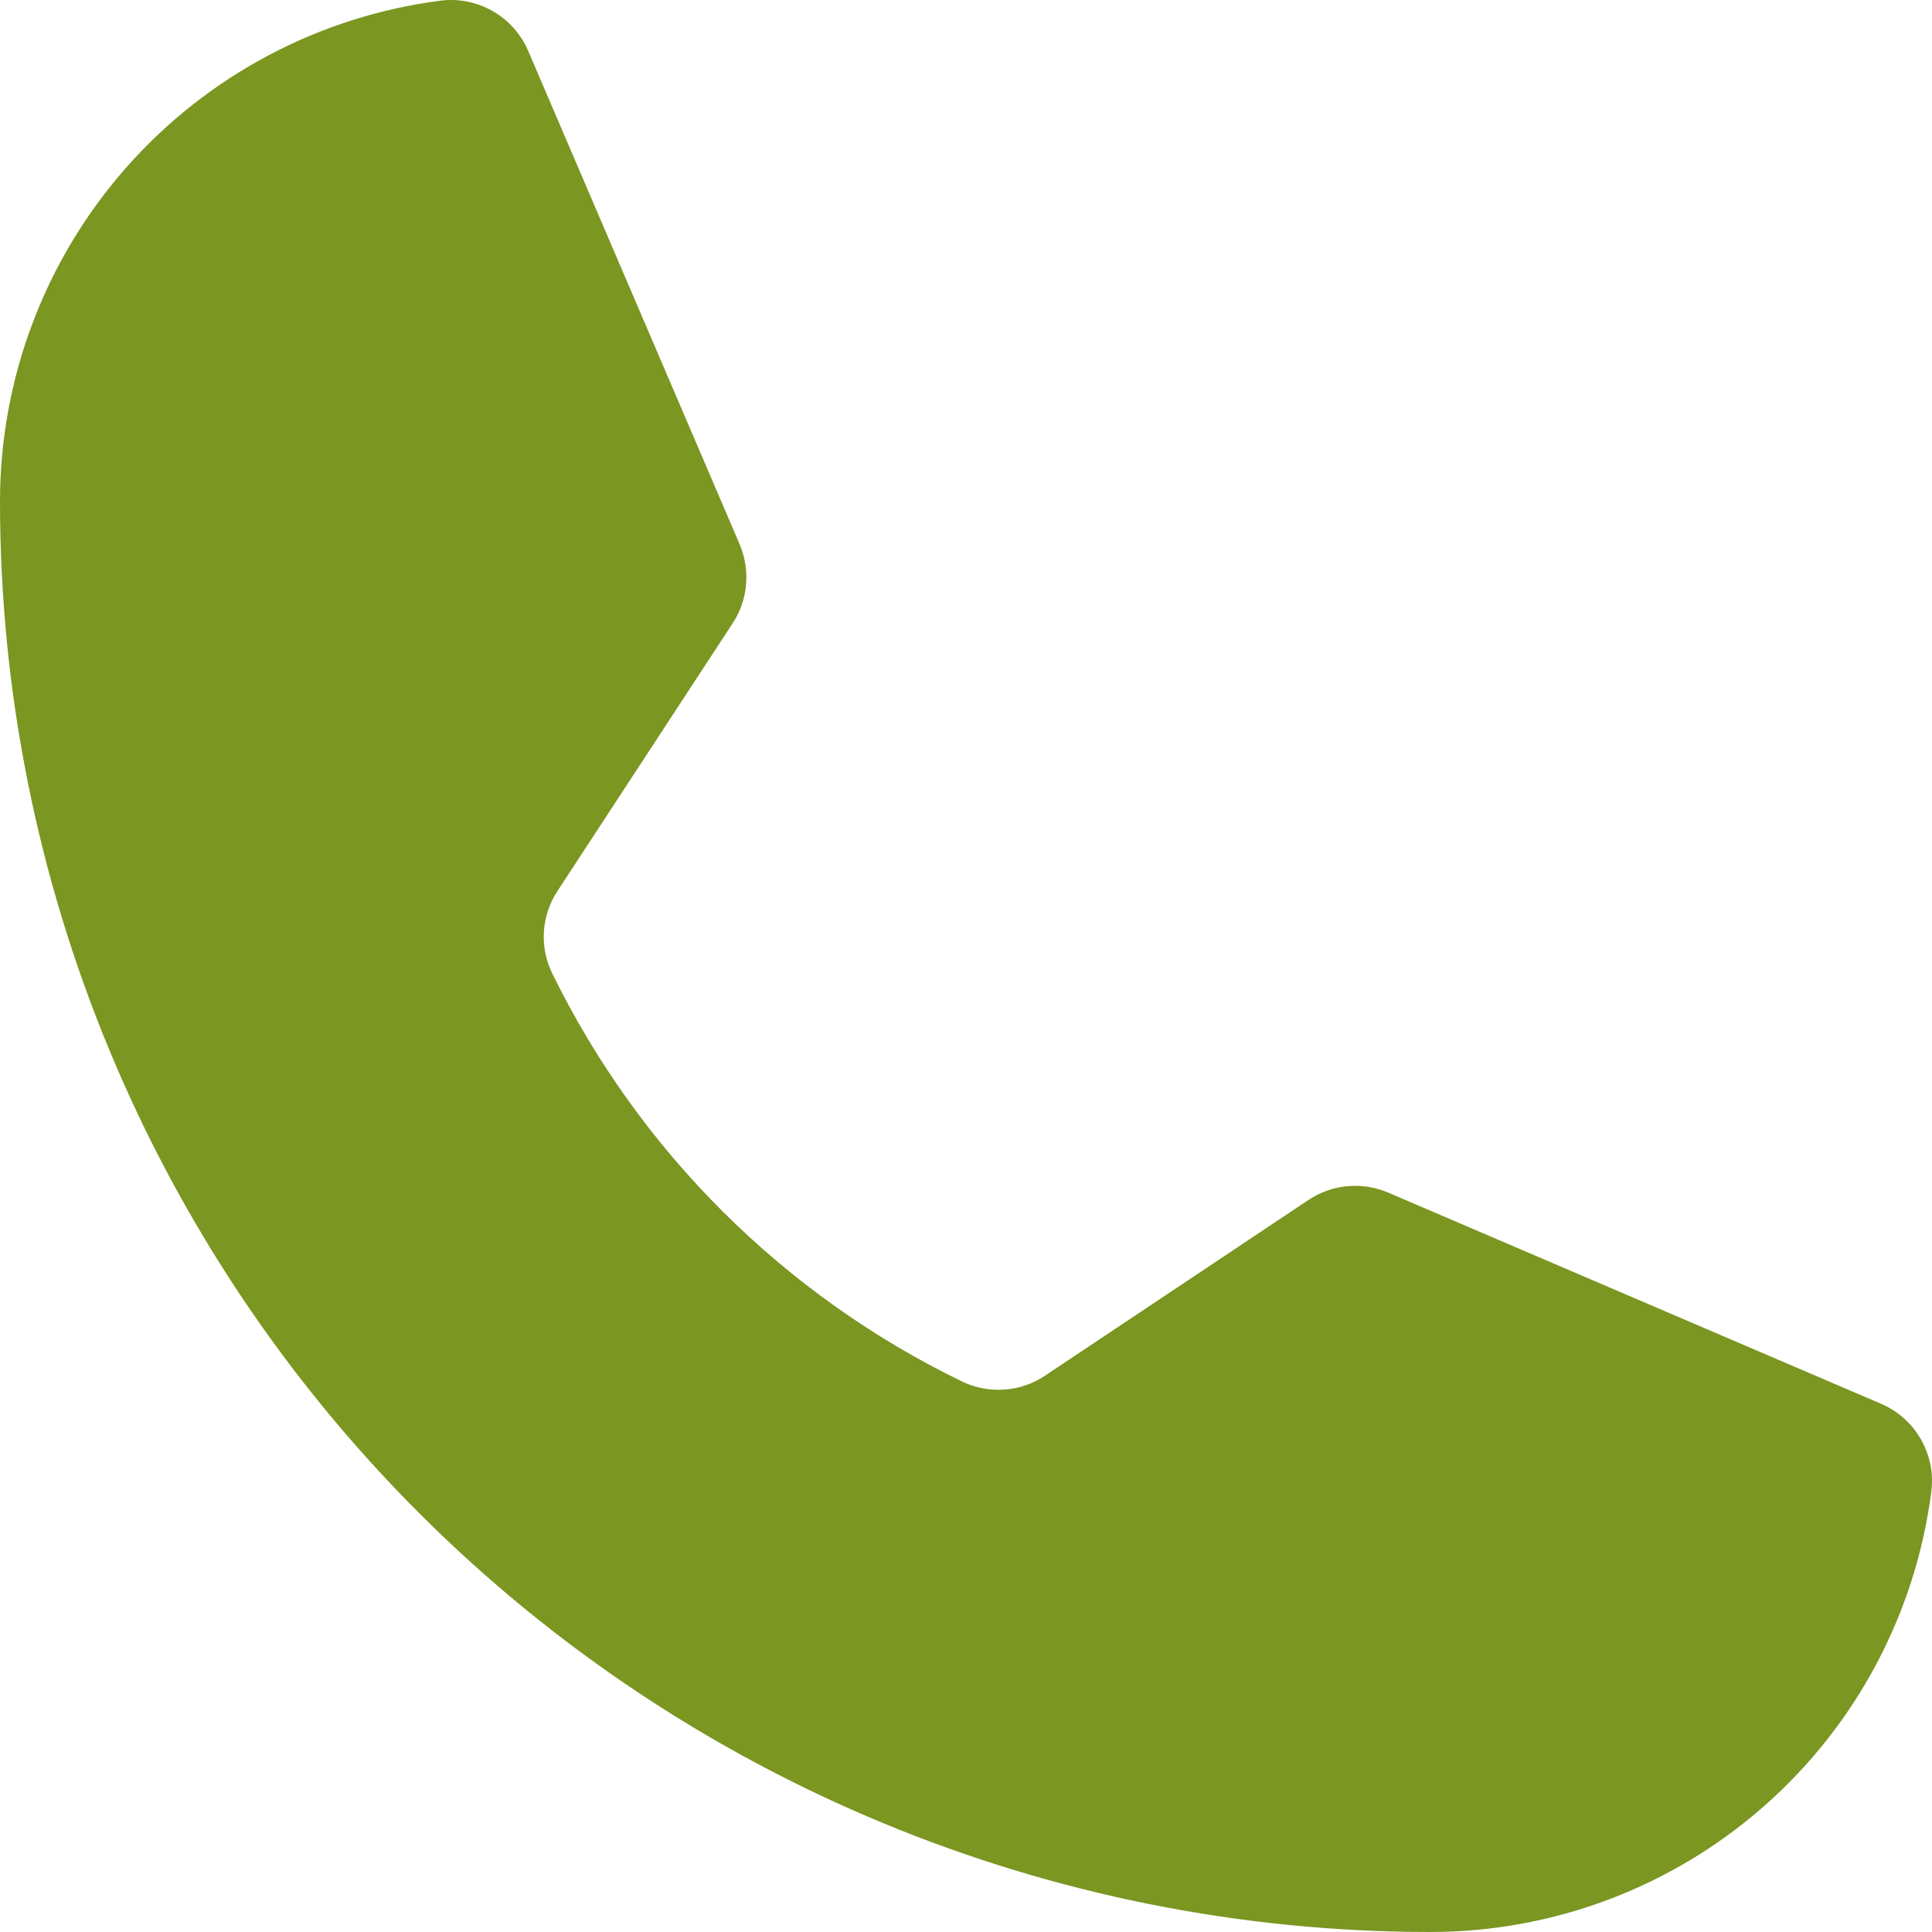 <svg width="26" height="26" viewBox="0 0 26 26" fill="none" xmlns="http://www.w3.org/2000/svg">
<path d="M7.428 13.092C8.603 15.494 10.55 17.432 12.956 18.596C13.132 18.679 13.327 18.715 13.521 18.7C13.716 18.686 13.903 18.621 14.065 18.512L17.608 16.149C17.765 16.044 17.945 15.98 18.133 15.963C18.321 15.946 18.509 15.976 18.683 16.05L25.313 18.891C25.538 18.987 25.726 19.153 25.848 19.365C25.971 19.577 26.021 19.823 25.992 20.066C25.782 21.705 24.982 23.213 23.741 24.305C22.501 25.397 20.904 26 19.251 26C14.146 26 9.249 23.972 5.639 20.361C2.028 16.751 0 11.854 0 6.749C8.69256e-05 5.096 0.603 3.499 1.695 2.259C2.787 1.018 4.295 0.218 5.934 0.008C6.177 -0.021 6.423 0.029 6.635 0.152C6.847 0.274 7.013 0.462 7.109 0.687L9.953 7.323C10.026 7.495 10.056 7.682 10.04 7.868C10.024 8.054 9.962 8.233 9.859 8.389L7.504 11.988C7.397 12.149 7.334 12.336 7.32 12.53C7.307 12.724 7.344 12.918 7.428 13.092V13.092Z" fill="#7b9621"/>
</svg>
